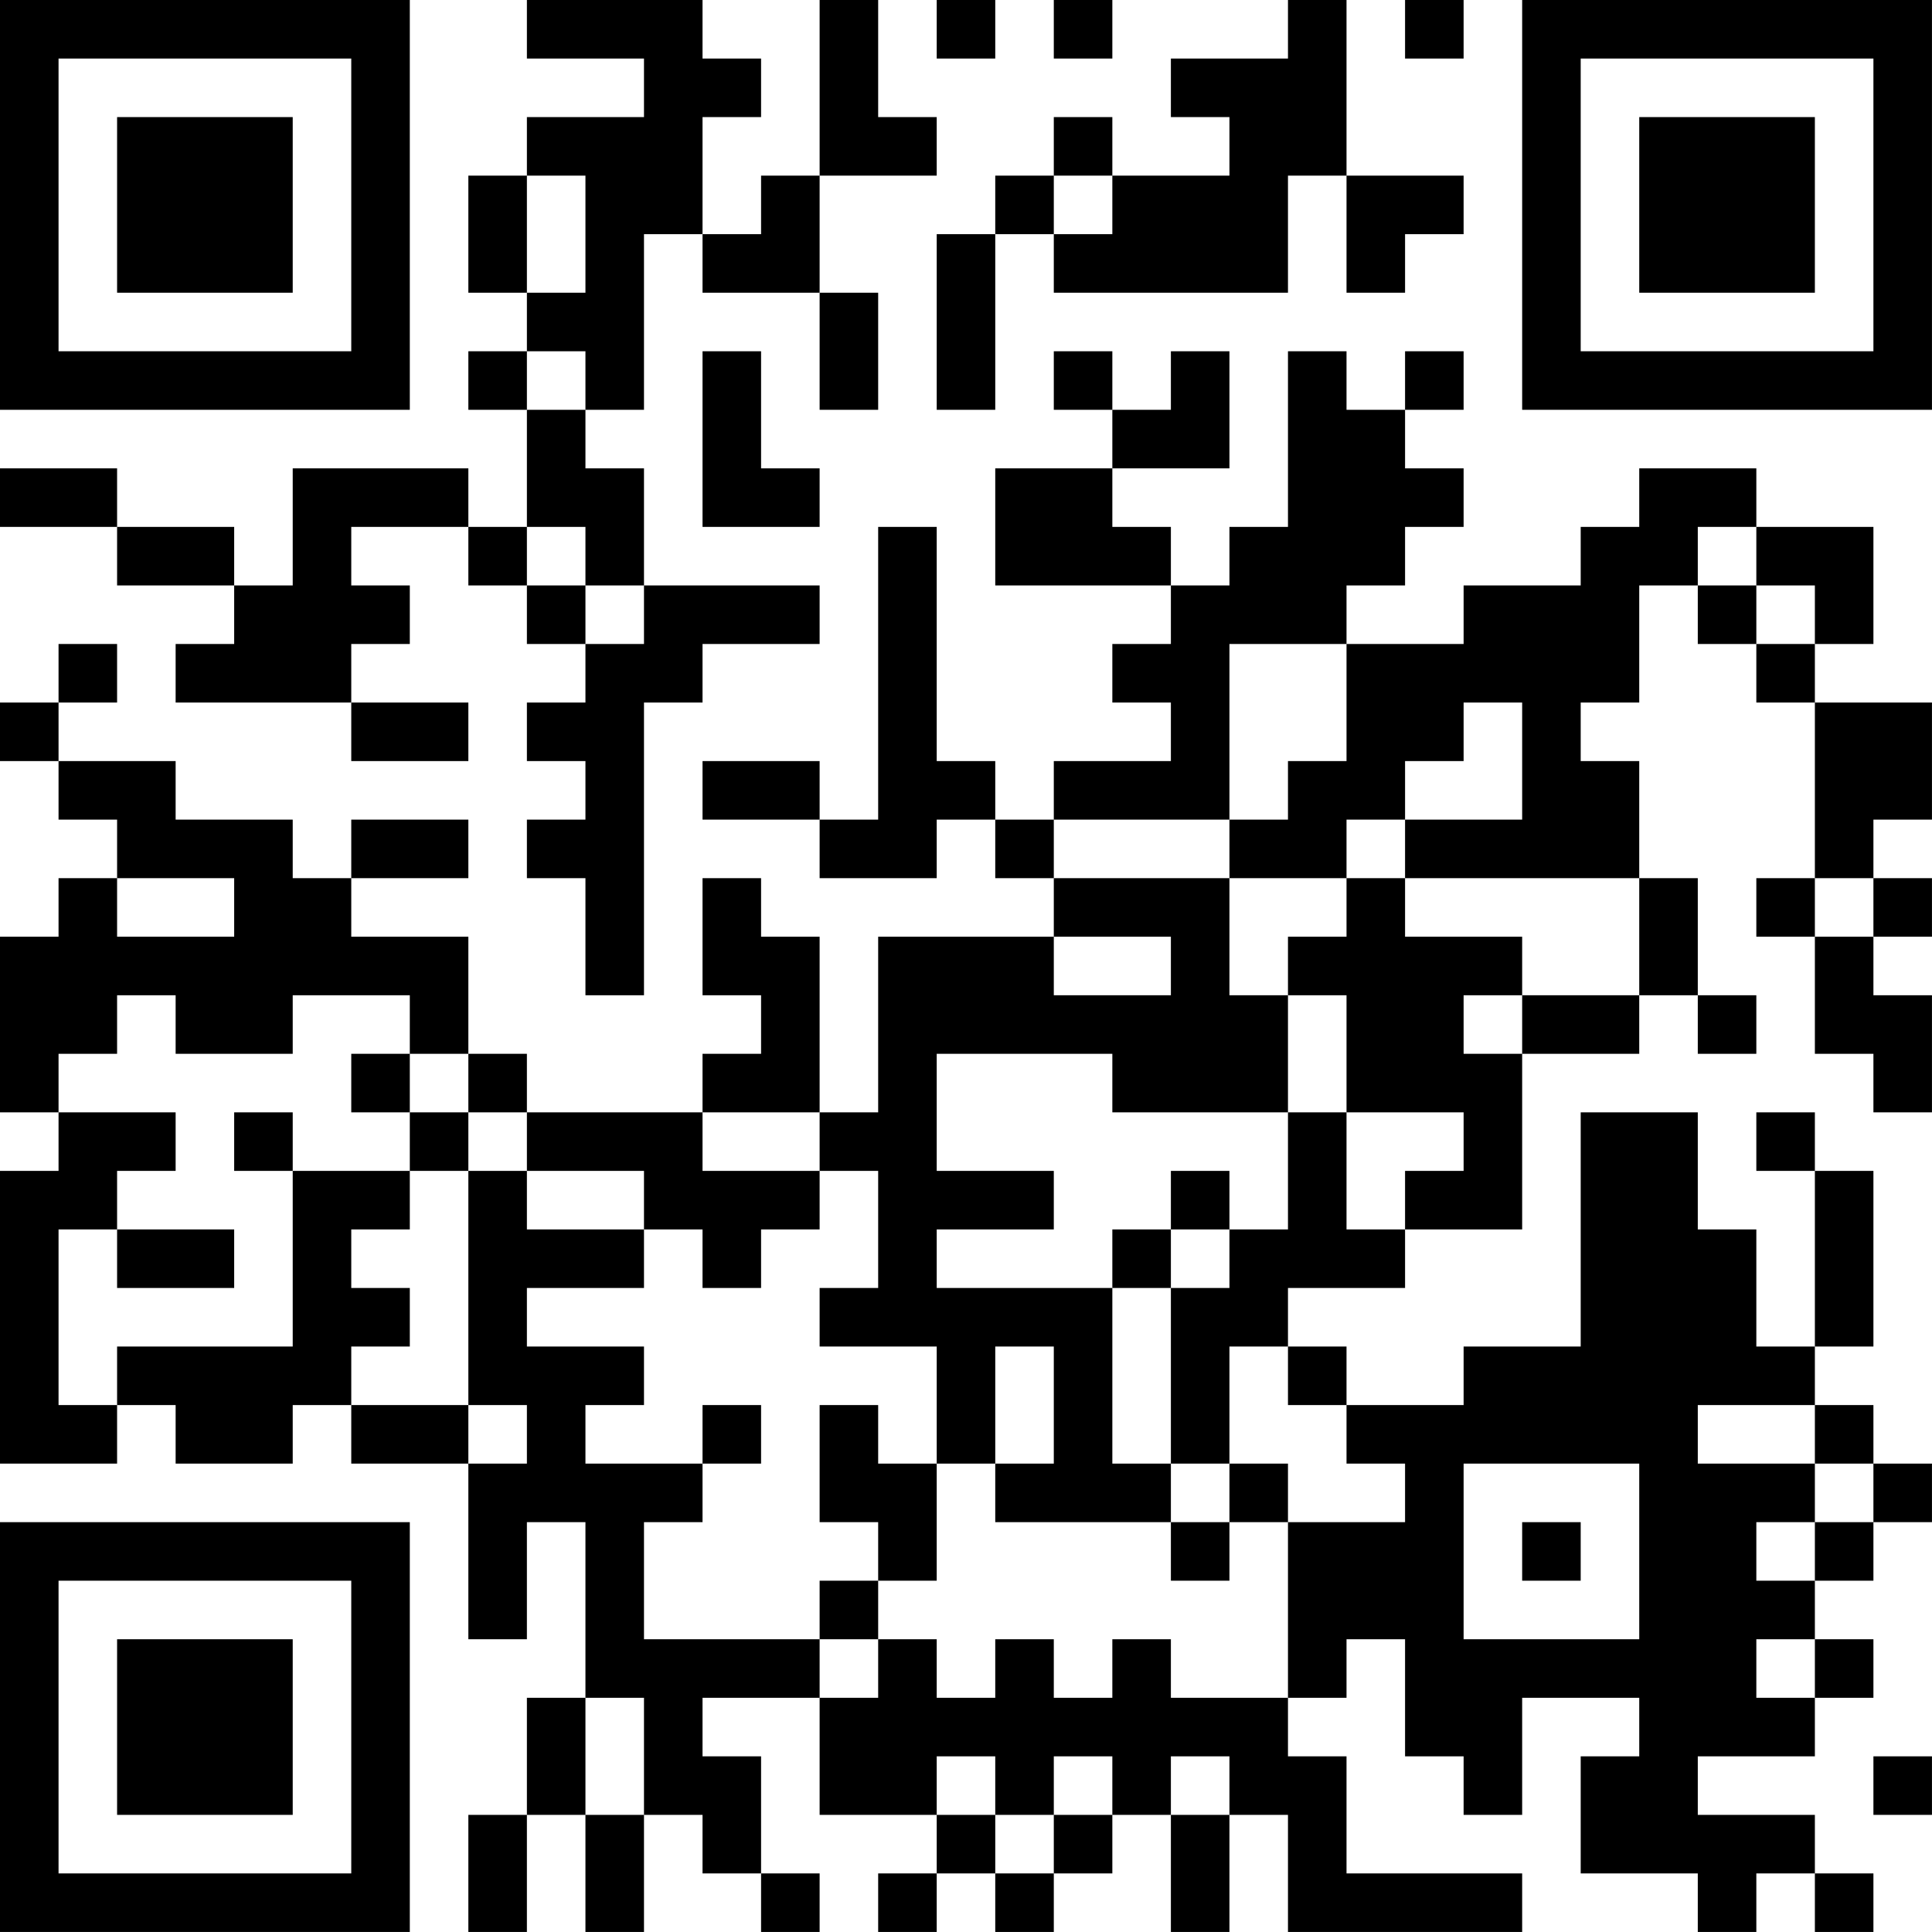<?xml version="1.0" encoding="UTF-8"?>
<svg xmlns="http://www.w3.org/2000/svg" version="1.1" width="400" height="400" viewBox="0 0 400 400"><rect x="0" y="0" width="400" height="400" fill="#ffffff"/><g transform="scale(12.121)"><g transform="translate(0,0)"><path fill-rule="evenodd" d="M9 0L9 1L11 1L11 2L9 2L9 3L8 3L8 5L9 5L9 6L8 6L8 7L9 7L9 9L8 9L8 8L5 8L5 10L4 10L4 9L2 9L2 8L0 8L0 9L2 9L2 10L4 10L4 11L3 11L3 12L6 12L6 13L8 13L8 12L6 12L6 11L7 11L7 10L6 10L6 9L8 9L8 10L9 10L9 11L10 11L10 12L9 12L9 13L10 13L10 14L9 14L9 15L10 15L10 17L11 17L11 12L12 12L12 11L14 11L14 10L11 10L11 8L10 8L10 7L11 7L11 4L12 4L12 5L14 5L14 7L15 7L15 5L14 5L14 3L16 3L16 2L15 2L15 0L14 0L14 3L13 3L13 4L12 4L12 2L13 2L13 1L12 1L12 0ZM16 0L16 1L17 1L17 0ZM18 0L18 1L19 1L19 0ZM22 0L22 1L20 1L20 2L21 2L21 3L19 3L19 2L18 2L18 3L17 3L17 4L16 4L16 7L17 7L17 4L18 4L18 5L22 5L22 3L23 3L23 5L24 5L24 4L25 4L25 3L23 3L23 0ZM24 0L24 1L25 1L25 0ZM9 3L9 5L10 5L10 3ZM18 3L18 4L19 4L19 3ZM9 6L9 7L10 7L10 6ZM12 6L12 9L14 9L14 8L13 8L13 6ZM18 6L18 7L19 7L19 8L17 8L17 10L20 10L20 11L19 11L19 12L20 12L20 13L18 13L18 14L17 14L17 13L16 13L16 9L15 9L15 14L14 14L14 13L12 13L12 14L14 14L14 15L16 15L16 14L17 14L17 15L18 15L18 16L15 16L15 19L14 19L14 16L13 16L13 15L12 15L12 17L13 17L13 18L12 18L12 19L9 19L9 18L8 18L8 16L6 16L6 15L8 15L8 14L6 14L6 15L5 15L5 14L3 14L3 13L1 13L1 12L2 12L2 11L1 11L1 12L0 12L0 13L1 13L1 14L2 14L2 15L1 15L1 16L0 16L0 19L1 19L1 20L0 20L0 25L2 25L2 24L3 24L3 25L5 25L5 24L6 24L6 25L8 25L8 28L9 28L9 26L10 26L10 29L9 29L9 31L8 31L8 33L9 33L9 31L10 31L10 33L11 33L11 31L12 31L12 32L13 32L13 33L14 33L14 32L13 32L13 30L12 30L12 29L14 29L14 31L16 31L16 32L15 32L15 33L16 33L16 32L17 32L17 33L18 33L18 32L19 32L19 31L20 31L20 33L21 33L21 31L22 31L22 33L26 33L26 32L23 32L23 30L22 30L22 29L23 29L23 28L24 28L24 30L25 30L25 31L26 31L26 29L28 29L28 30L27 30L27 32L29 32L29 33L30 33L30 32L31 32L31 33L32 33L32 32L31 32L31 31L29 31L29 30L31 30L31 29L32 29L32 28L31 28L31 27L32 27L32 26L33 26L33 25L32 25L32 24L31 24L31 23L32 23L32 20L31 20L31 19L30 19L30 20L31 20L31 23L30 23L30 21L29 21L29 19L27 19L27 23L25 23L25 24L23 24L23 23L22 23L22 22L24 22L24 21L26 21L26 18L28 18L28 17L29 17L29 18L30 18L30 17L29 17L29 15L28 15L28 13L27 13L27 12L28 12L28 10L29 10L29 11L30 11L30 12L31 12L31 15L30 15L30 16L31 16L31 18L32 18L32 19L33 19L33 17L32 17L32 16L33 16L33 15L32 15L32 14L33 14L33 12L31 12L31 11L32 11L32 9L30 9L30 8L28 8L28 9L27 9L27 10L25 10L25 11L23 11L23 10L24 10L24 9L25 9L25 8L24 8L24 7L25 7L25 6L24 6L24 7L23 7L23 6L22 6L22 9L21 9L21 10L20 10L20 9L19 9L19 8L21 8L21 6L20 6L20 7L19 7L19 6ZM9 9L9 10L10 10L10 11L11 11L11 10L10 10L10 9ZM29 9L29 10L30 10L30 11L31 11L31 10L30 10L30 9ZM21 11L21 14L18 14L18 15L21 15L21 17L22 17L22 19L19 19L19 18L16 18L16 20L18 20L18 21L16 21L16 22L19 22L19 25L20 25L20 26L17 26L17 25L18 25L18 23L17 23L17 25L16 25L16 23L14 23L14 22L15 22L15 20L14 20L14 19L12 19L12 20L14 20L14 21L13 21L13 22L12 22L12 21L11 21L11 20L9 20L9 19L8 19L8 18L7 18L7 17L5 17L5 18L3 18L3 17L2 17L2 18L1 18L1 19L3 19L3 20L2 20L2 21L1 21L1 24L2 24L2 23L5 23L5 20L7 20L7 21L6 21L6 22L7 22L7 23L6 23L6 24L8 24L8 25L9 25L9 24L8 24L8 20L9 20L9 21L11 21L11 22L9 22L9 23L11 23L11 24L10 24L10 25L12 25L12 26L11 26L11 28L14 28L14 29L15 29L15 28L16 28L16 29L17 29L17 28L18 28L18 29L19 29L19 28L20 28L20 29L22 29L22 26L24 26L24 25L23 25L23 24L22 24L22 23L21 23L21 25L20 25L20 22L21 22L21 21L22 21L22 19L23 19L23 21L24 21L24 20L25 20L25 19L23 19L23 17L22 17L22 16L23 16L23 15L24 15L24 16L26 16L26 17L25 17L25 18L26 18L26 17L28 17L28 15L24 15L24 14L26 14L26 12L25 12L25 13L24 13L24 14L23 14L23 15L21 15L21 14L22 14L22 13L23 13L23 11ZM2 15L2 16L4 16L4 15ZM31 15L31 16L32 16L32 15ZM18 16L18 17L20 17L20 16ZM6 18L6 19L7 19L7 20L8 20L8 19L7 19L7 18ZM4 19L4 20L5 20L5 19ZM20 20L20 21L19 21L19 22L20 22L20 21L21 21L21 20ZM2 21L2 22L4 22L4 21ZM12 24L12 25L13 25L13 24ZM14 24L14 26L15 26L15 27L14 27L14 28L15 28L15 27L16 27L16 25L15 25L15 24ZM29 24L29 25L31 25L31 26L30 26L30 27L31 27L31 26L32 26L32 25L31 25L31 24ZM21 25L21 26L20 26L20 27L21 27L21 26L22 26L22 25ZM25 25L25 28L28 28L28 25ZM26 26L26 27L27 27L27 26ZM30 28L30 29L31 29L31 28ZM10 29L10 31L11 31L11 29ZM16 30L16 31L17 31L17 32L18 32L18 31L19 31L19 30L18 30L18 31L17 31L17 30ZM20 30L20 31L21 31L21 30ZM32 30L32 31L33 31L33 30ZM0 0L0 7L7 7L7 0ZM1 1L1 6L6 6L6 1ZM2 2L2 5L5 5L5 2ZM26 0L26 7L33 7L33 0ZM27 1L27 6L32 6L32 1ZM28 2L28 5L31 5L31 2ZM0 26L0 33L7 33L7 26ZM1 27L1 32L6 32L6 27ZM2 28L2 31L5 31L5 28Z" fill="#000000"/></g></g></svg>
